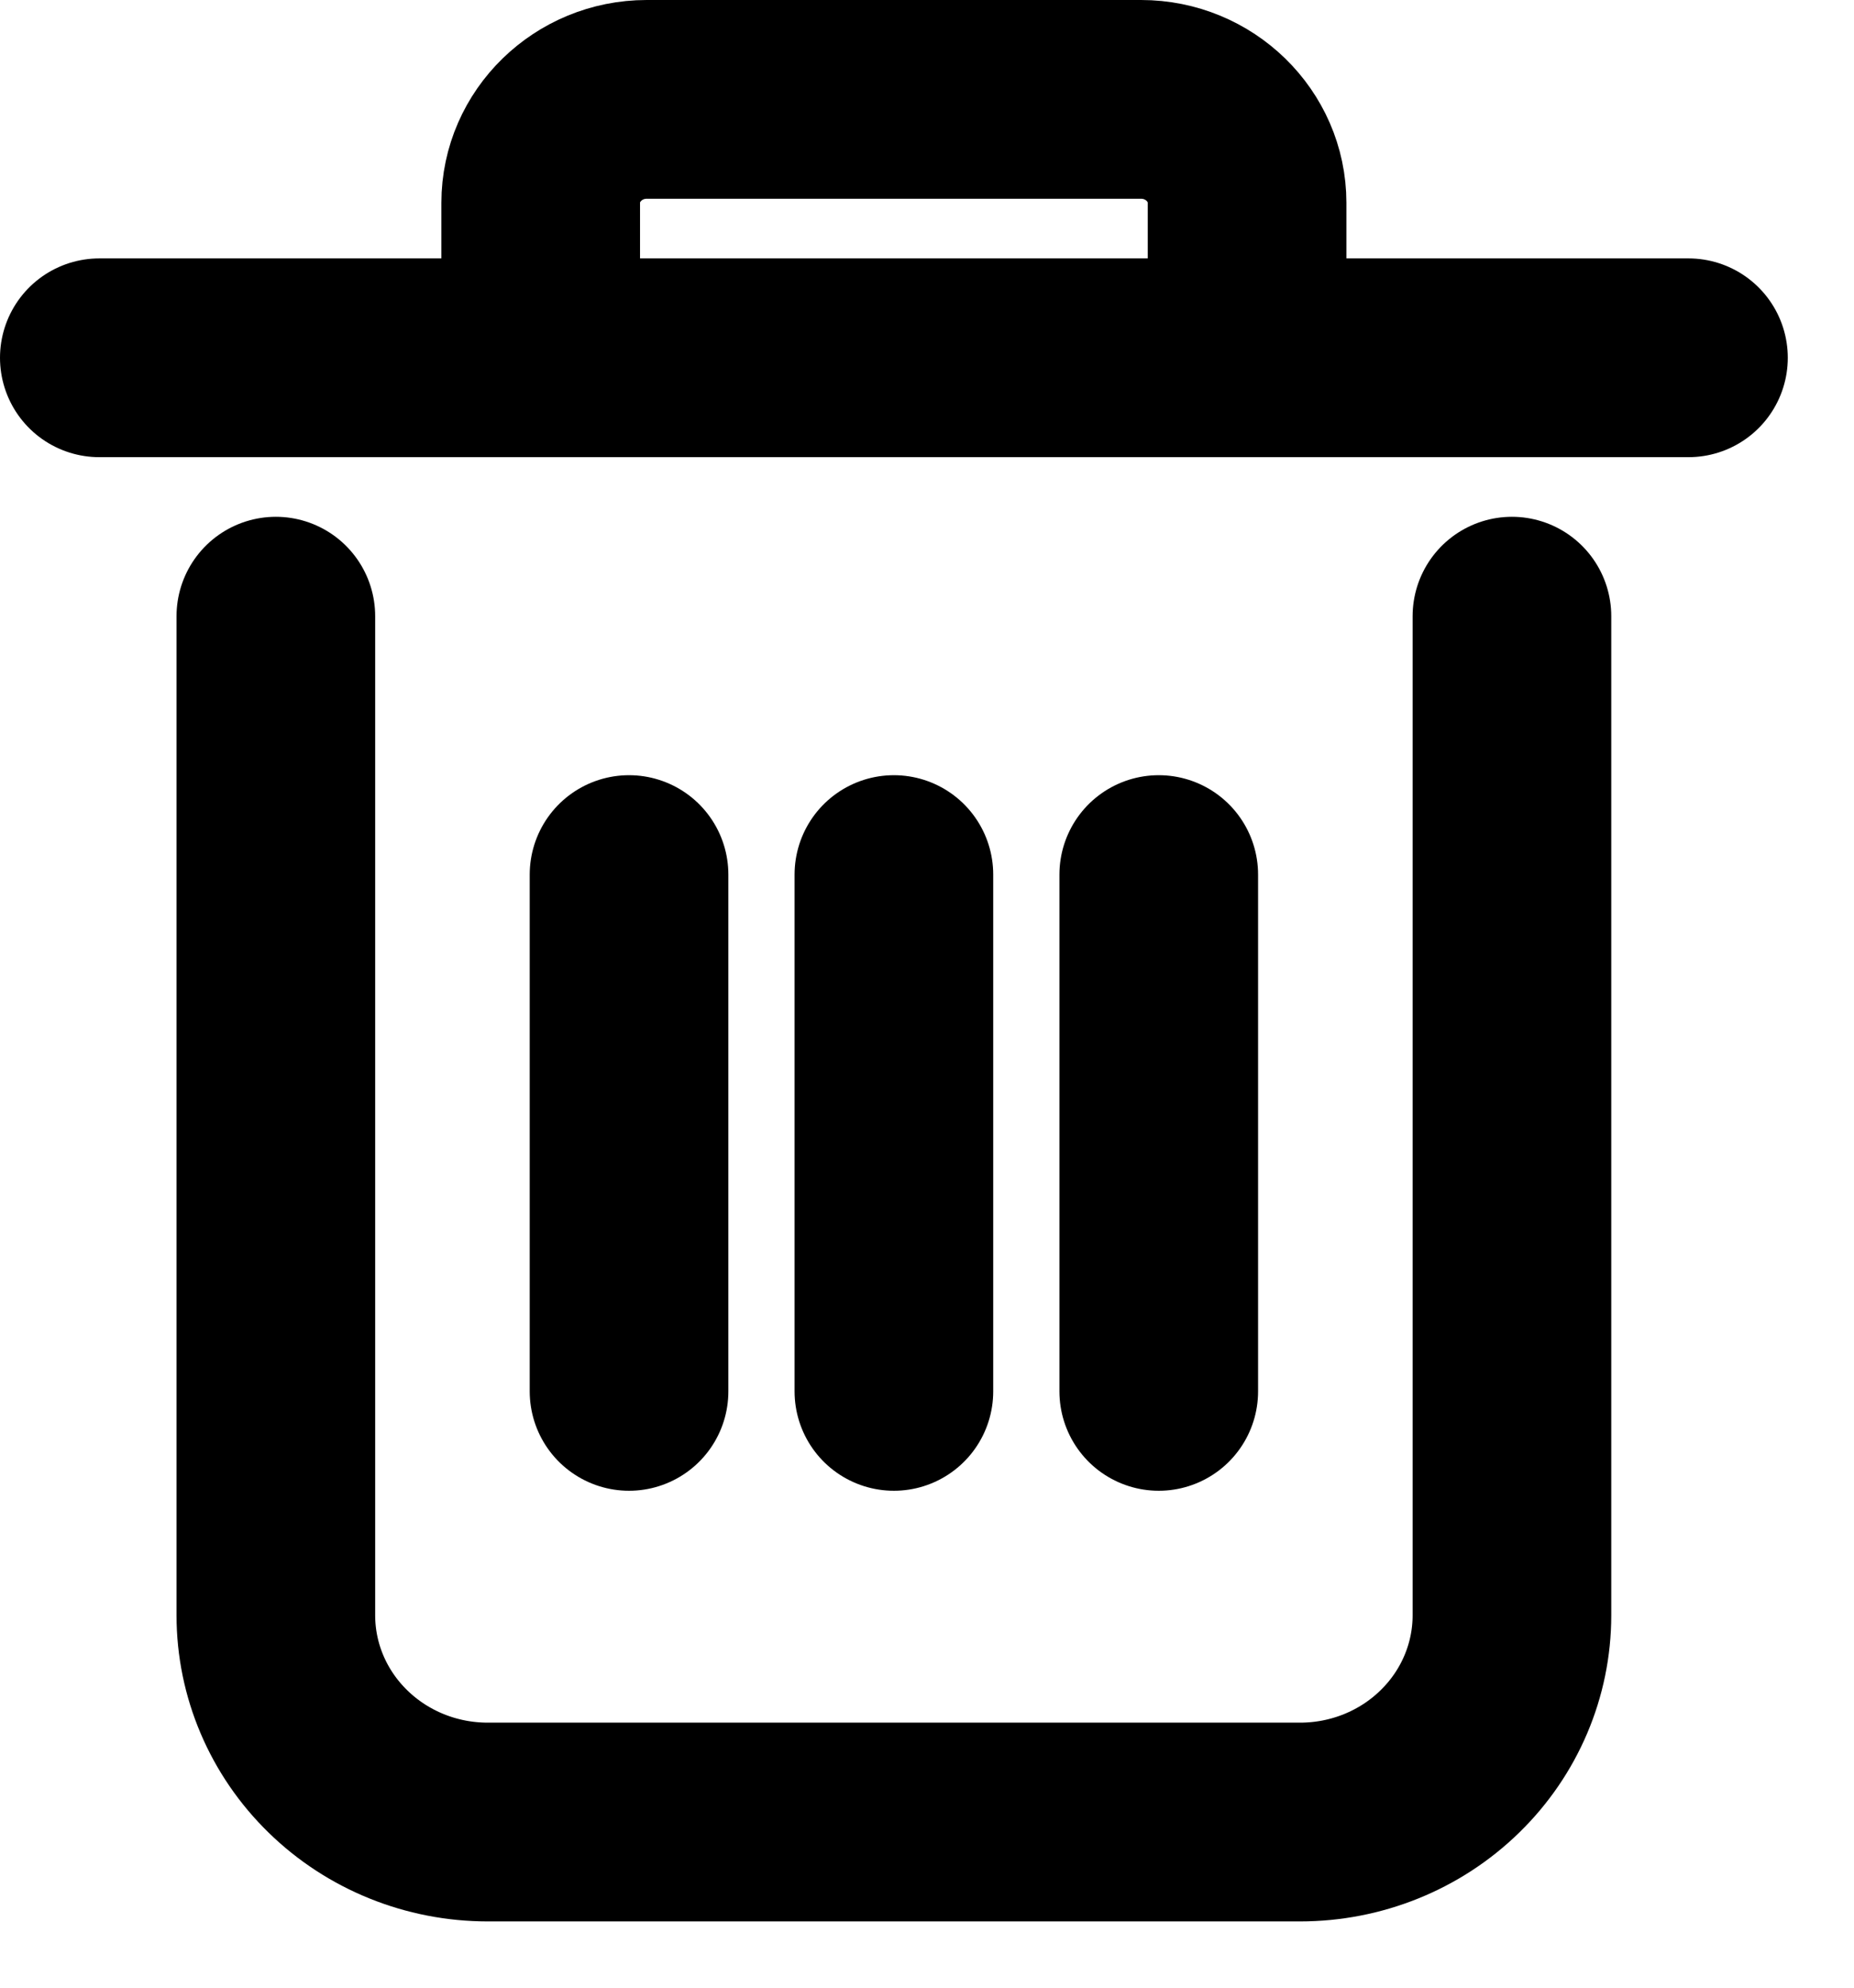 <svg width="14" height="15" viewBox="0 0 14 15" fill="none" xmlns="http://www.w3.org/2000/svg">
<path d="M11.417 4.65V12.19C11.417 12.604 11.248 13.001 10.948 13.293C10.648 13.586 10.241 13.75 9.817 13.75H3.683C3.259 13.75 2.852 13.586 2.552 13.293C2.252 13.001 2.083 12.604 2.083 12.19V4.65M9.417 2.7V1.53C9.417 1.101 9.057 0.75 8.617 0.75H4.883C4.443 0.75 4.083 1.101 4.083 1.53V2.7M9.417 2.7H4.083M9.417 2.7H12.75M4.083 2.7H0.75M6.75 6.6V10.5M8.75 6.6V10.5M4.75 6.6V10.5" stroke="black" stroke-width="1.5" stroke-miterlimit="10" stroke-linecap="round" stroke-linejoin="round"/>
</svg>
